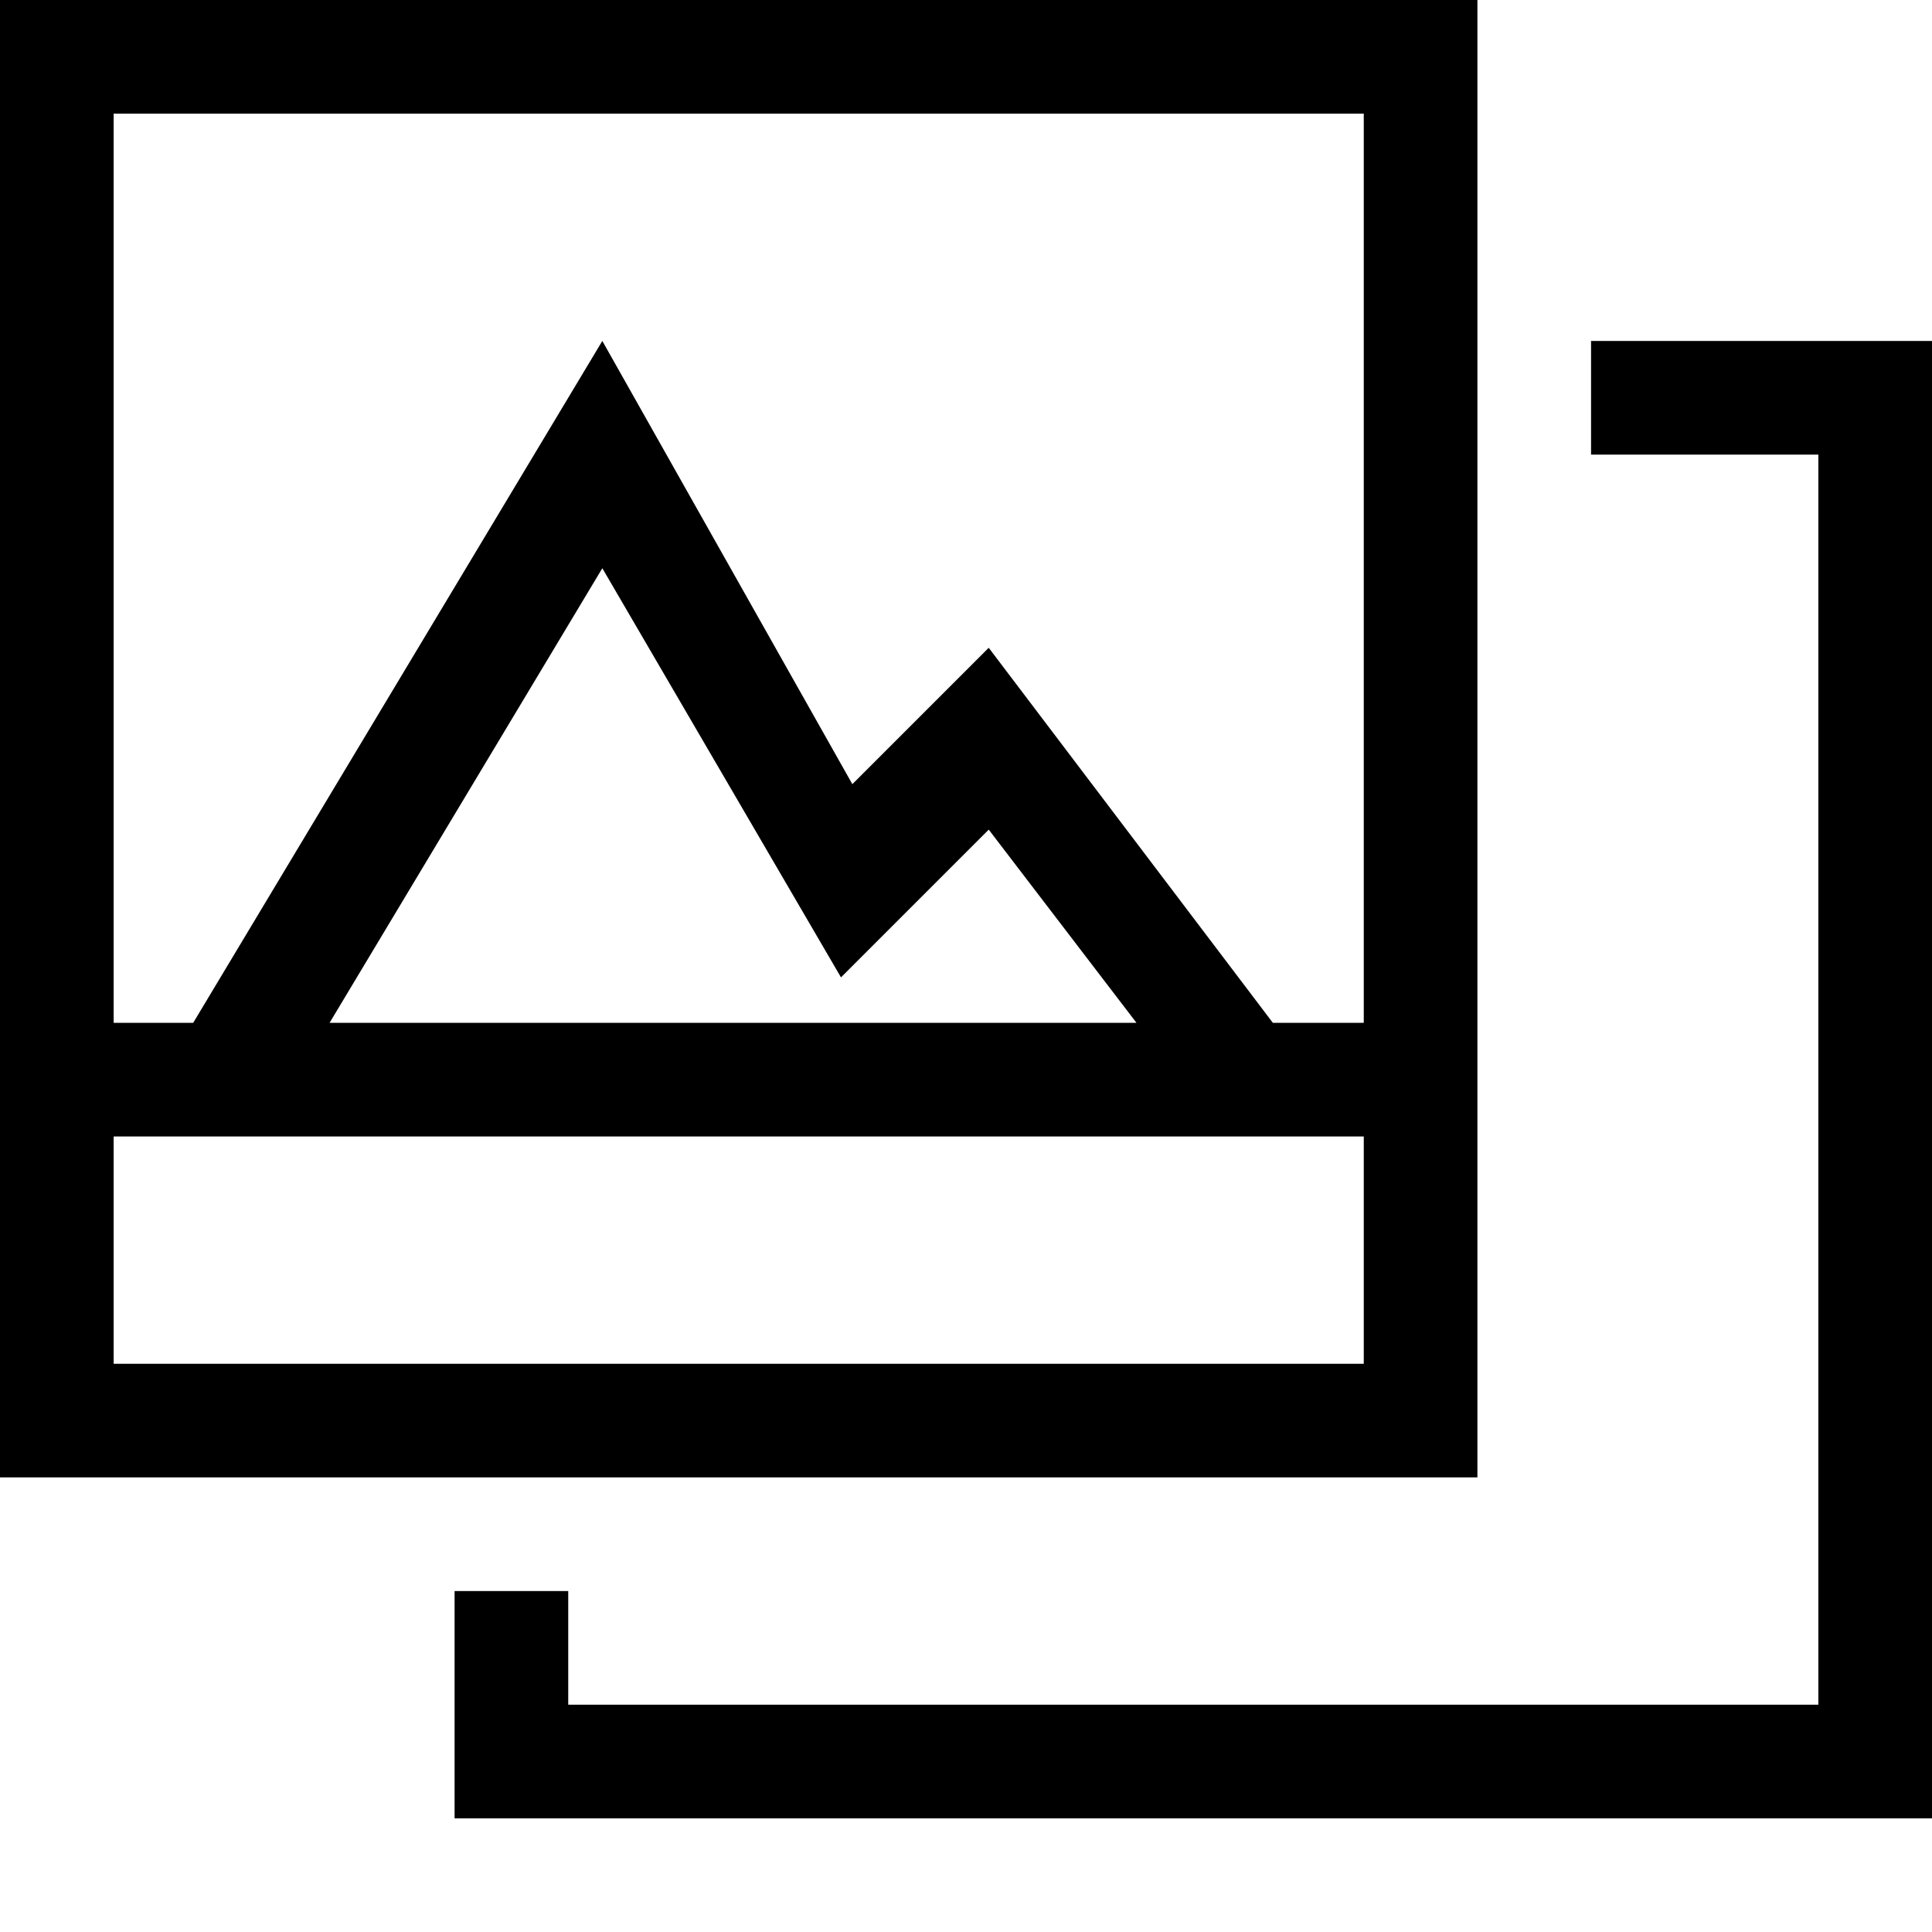 <?xml version="1.0" encoding="utf-8"?>
<!-- Generator: Adobe Illustrator 21.0.2, SVG Export Plug-In . SVG Version: 6.00 Build 0)  -->
<svg version="1.1" id="レイヤー_1" xmlns="http://www.w3.org/2000/svg" xmlns:xlink="http://www.w3.org/1999/xlink" x="0px"
	 y="0px" viewBox="0 0 17 17" style="enable-background:new 0 0 17 17;" xml:space="preserve">
<path d="M13,10V0H0v13h13V10z M1,1h11v8h-0.8L8.7,5.7L7.5,6.9L5.3,3L1.7,9H1C1,9,1,1,1,1z M10,9H2.9l2.4-4l2.1,3.6l1.3-1.3L10,9z
	 M1,12v-2h11v2H1z M17,3v13H4v-2h1v1h11V4h-2V3H17z"/>
</svg>
